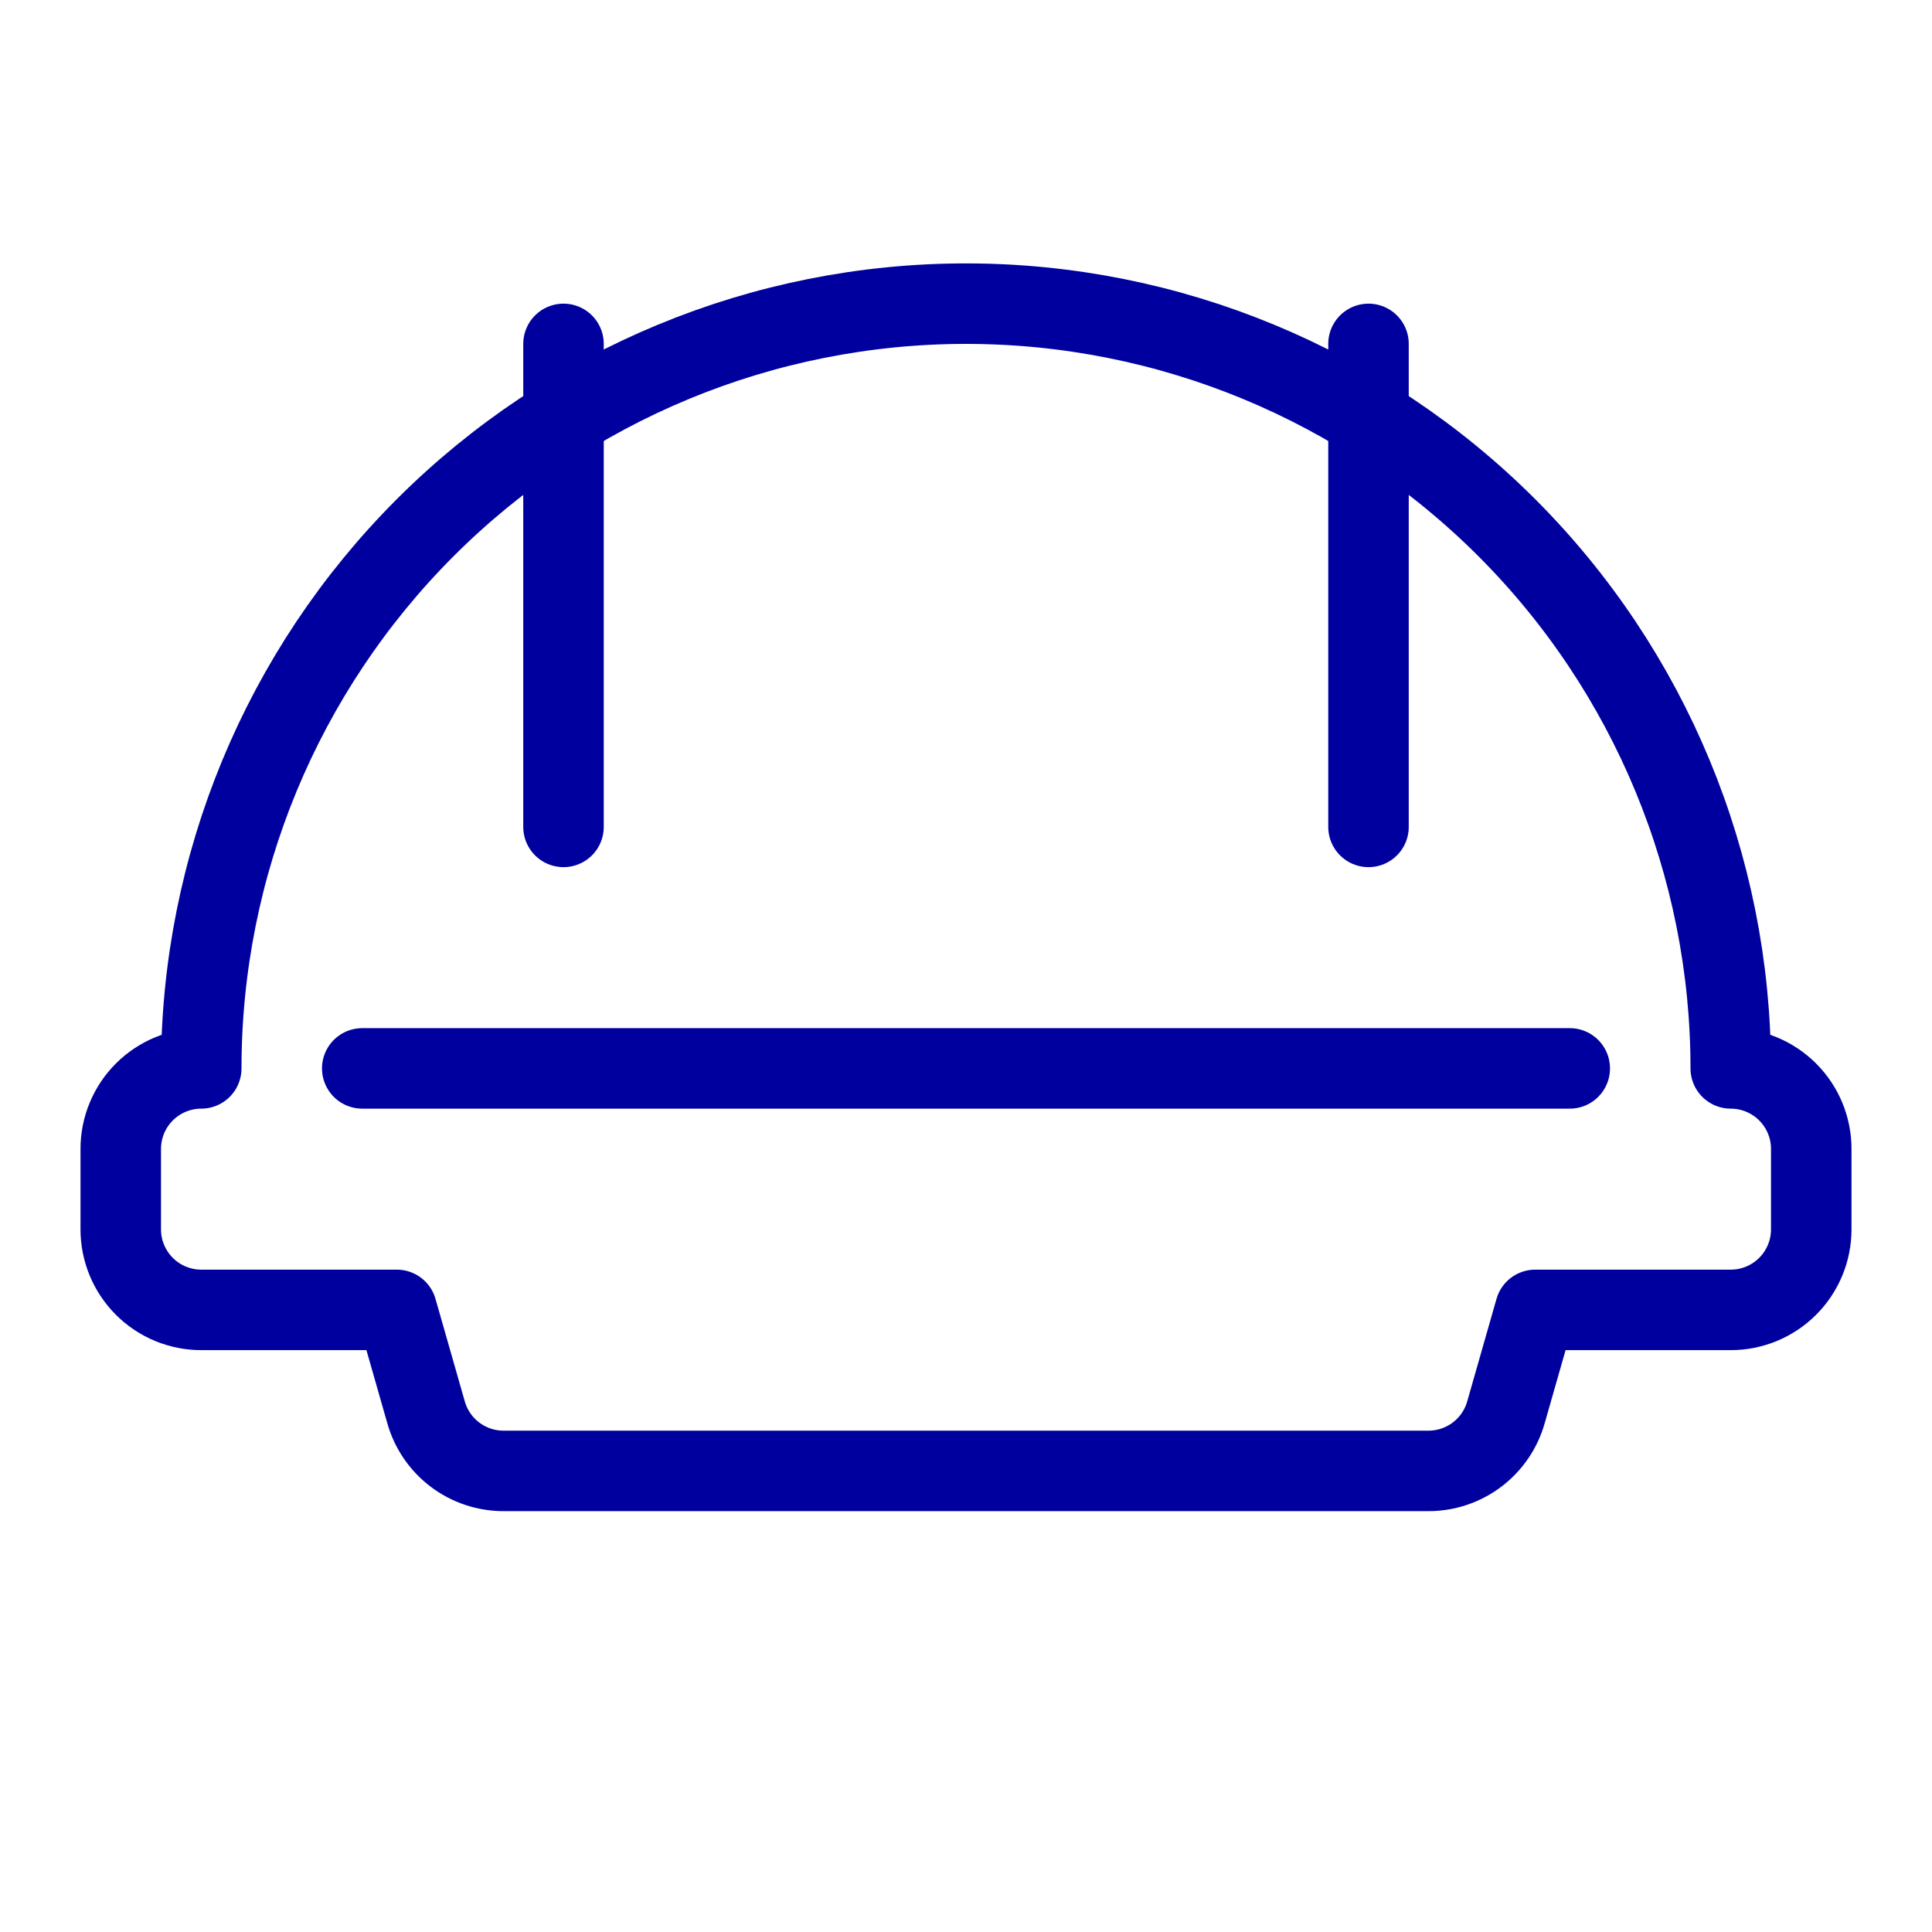 <svg width="48" height="48" viewBox="0 0 48 48" fill="none" xmlns="http://www.w3.org/2000/svg">
<path d="M14 8.544V20.544" stroke="#00009F" stroke-width="2" stroke-linecap="round" stroke-linejoin="round"/>
<path d="M34 8.544V20.544" stroke="#00009F" stroke-width="2" stroke-linecap="round" stroke-linejoin="round"/>
<path d="M43 26.544C43 21.505 40.998 16.672 37.435 13.109C33.872 9.546 29.039 7.544 24 7.544C18.961 7.544 14.128 9.546 10.565 13.109C7.002 16.672 5 21.505 5 26.544C4.47 26.544 3.961 26.755 3.586 27.13C3.211 27.505 3 28.014 3 28.544V30.544C3 31.074 3.211 31.583 3.586 31.958C3.961 32.333 4.47 32.544 5 32.544H9.858L10.586 35.092C10.705 35.51 10.957 35.878 11.304 36.14C11.651 36.402 12.073 36.544 12.508 36.544H35.492C35.927 36.544 36.349 36.402 36.696 36.14C37.043 35.878 37.295 35.51 37.414 35.092L38.142 32.544H43C43.53 32.544 44.039 32.333 44.414 31.958C44.789 31.583 45 31.074 45 30.544V28.544C45 28.014 44.789 27.505 44.414 27.13C44.039 26.755 43.53 26.544 43 26.544V26.544Z" stroke="#00009F" stroke-width="2" stroke-linecap="round" stroke-linejoin="round"/>
<path d="M9 26.544H39" stroke="#00009F" stroke-width="2" stroke-linecap="round" stroke-linejoin="round"/>
</svg>
